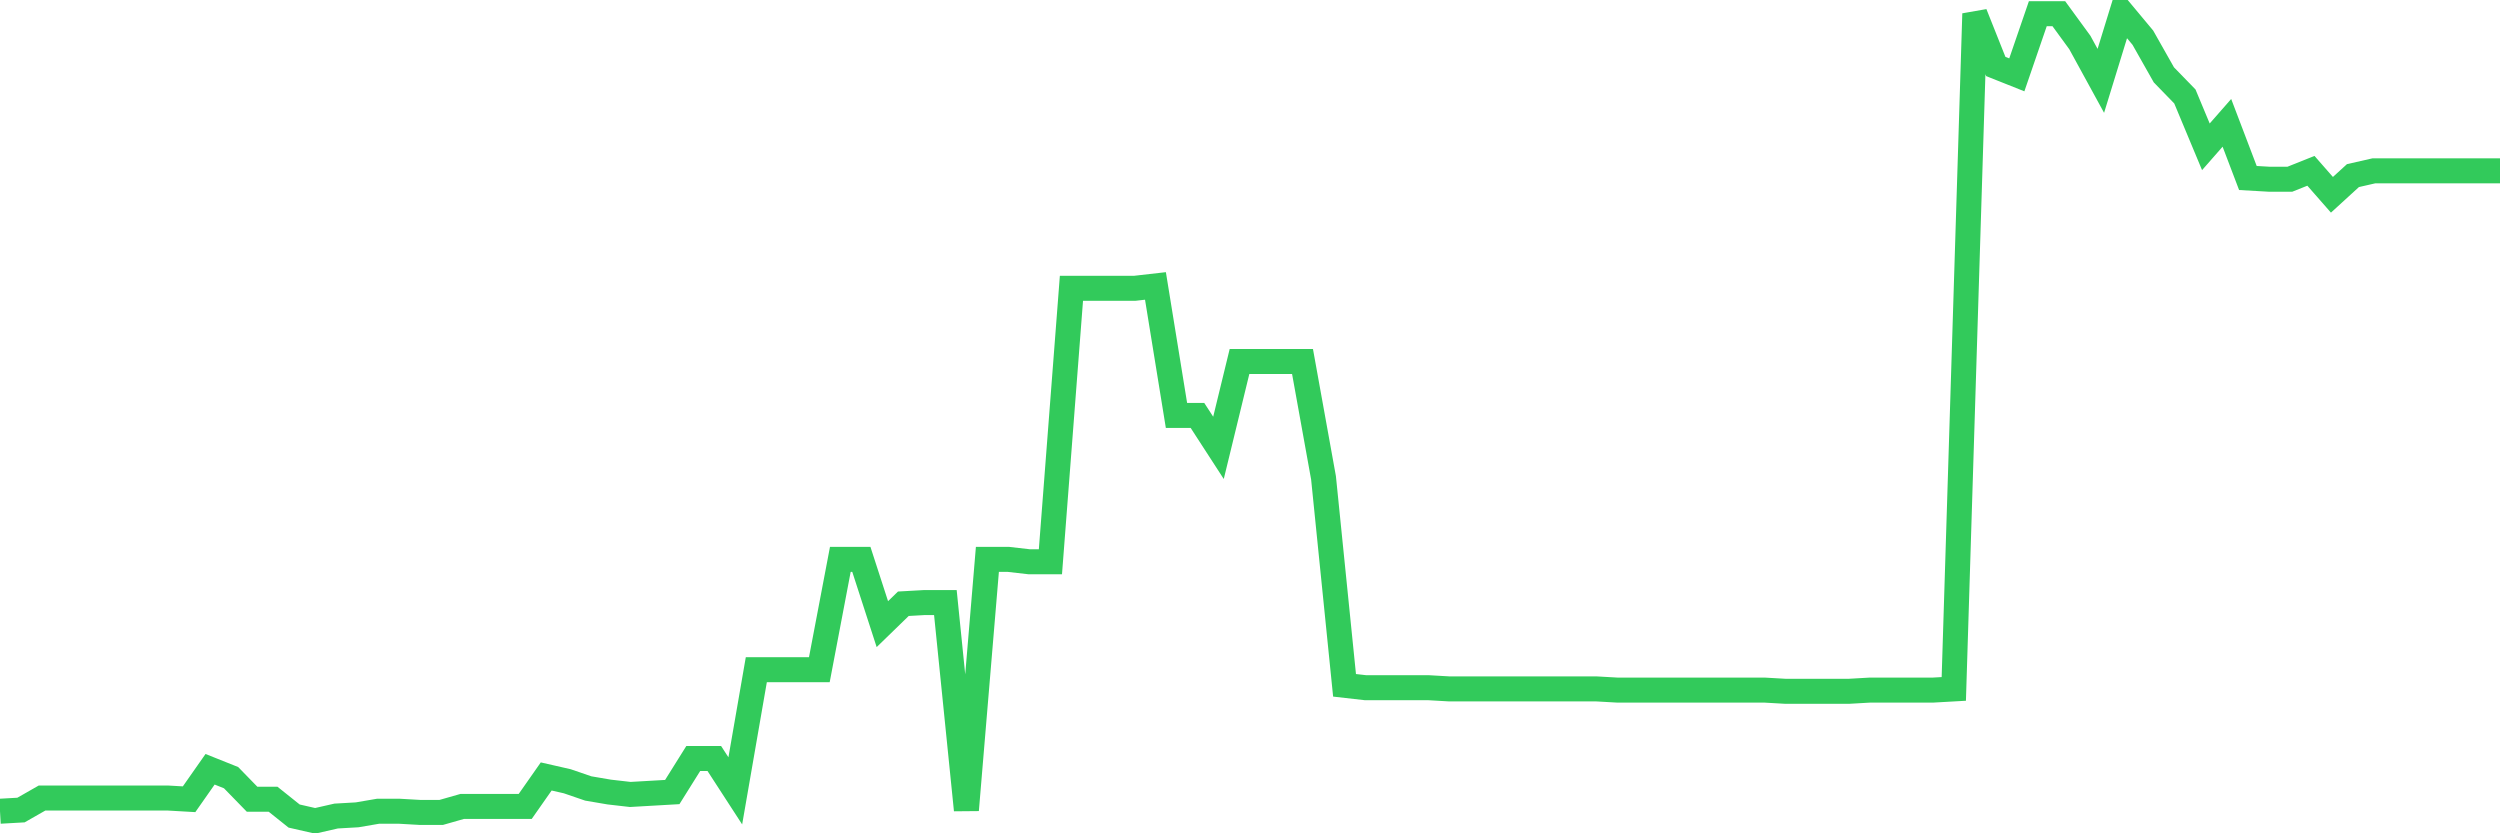 <svg
  xmlns="http://www.w3.org/2000/svg"
  xmlns:xlink="http://www.w3.org/1999/xlink"
  width="120"
  height="40"
  viewBox="0 0 120 40"
  preserveAspectRatio="none"
>
  <polyline
    points="0,38.939 1.008,38.882 2.017,38.306 3.025,38.306 4.034,38.306 5.042,38.306 6.05,38.306 7.059,38.306 8.067,38.306 9.076,38.364 10.084,36.925 11.092,37.328 12.101,38.364 13.109,38.364 14.118,39.17 15.126,39.4 16.134,39.17 17.143,39.112 18.151,38.939 19.16,38.939 20.168,38.997 21.176,38.997 22.185,38.709 23.193,38.709 24.202,38.709 25.21,38.709 26.218,37.27 27.227,37.5 28.235,37.846 29.244,38.018 30.252,38.134 31.261,38.076 32.269,38.018 33.277,36.407 34.286,36.407 35.294,37.961 36.303,32.147 37.311,32.147 38.319,32.147 39.328,32.147 40.336,26.85 41.345,26.85 42.353,29.959 43.361,28.98 44.37,28.923 45.378,28.923 46.387,38.882 47.395,26.85 48.403,26.85 49.412,26.966 50.42,26.966 51.429,13.84 52.437,13.84 53.445,13.84 54.454,13.84 55.462,13.725 56.471,19.942 57.479,19.942 58.487,21.497 59.496,17.352 60.504,17.352 61.513,17.352 62.521,17.352 63.529,22.936 64.538,32.895 65.546,33.01 66.555,33.01 67.563,33.01 68.571,33.01 69.58,33.068 70.588,33.068 71.597,33.068 72.605,33.068 73.613,33.068 74.622,33.068 75.63,33.068 76.639,33.068 77.647,33.125 78.655,33.125 79.664,33.125 80.672,33.125 81.681,33.125 82.689,33.125 83.697,33.125 84.706,33.125 85.714,33.183 86.723,33.183 87.731,33.183 88.739,33.183 89.748,33.125 90.756,33.125 91.765,33.125 92.773,33.125 93.782,33.068 94.79,0.658 95.798,3.191 96.807,3.593 97.815,0.658 98.824,0.658 99.832,2.039 100.84,3.881 101.849,0.6 102.857,1.809 103.866,3.593 104.874,4.63 105.882,7.047 106.891,5.896 107.899,8.544 108.908,8.602 109.916,8.602 110.924,8.199 111.933,9.35 112.941,8.429 113.95,8.199 114.958,8.199 115.966,8.199 116.975,8.199 117.983,8.199 118.992,8.199 120,8.199"
    fill="none"
    stroke="#32ca5b"
    stroke-width="1.2"
  >
  </polyline>
</svg>